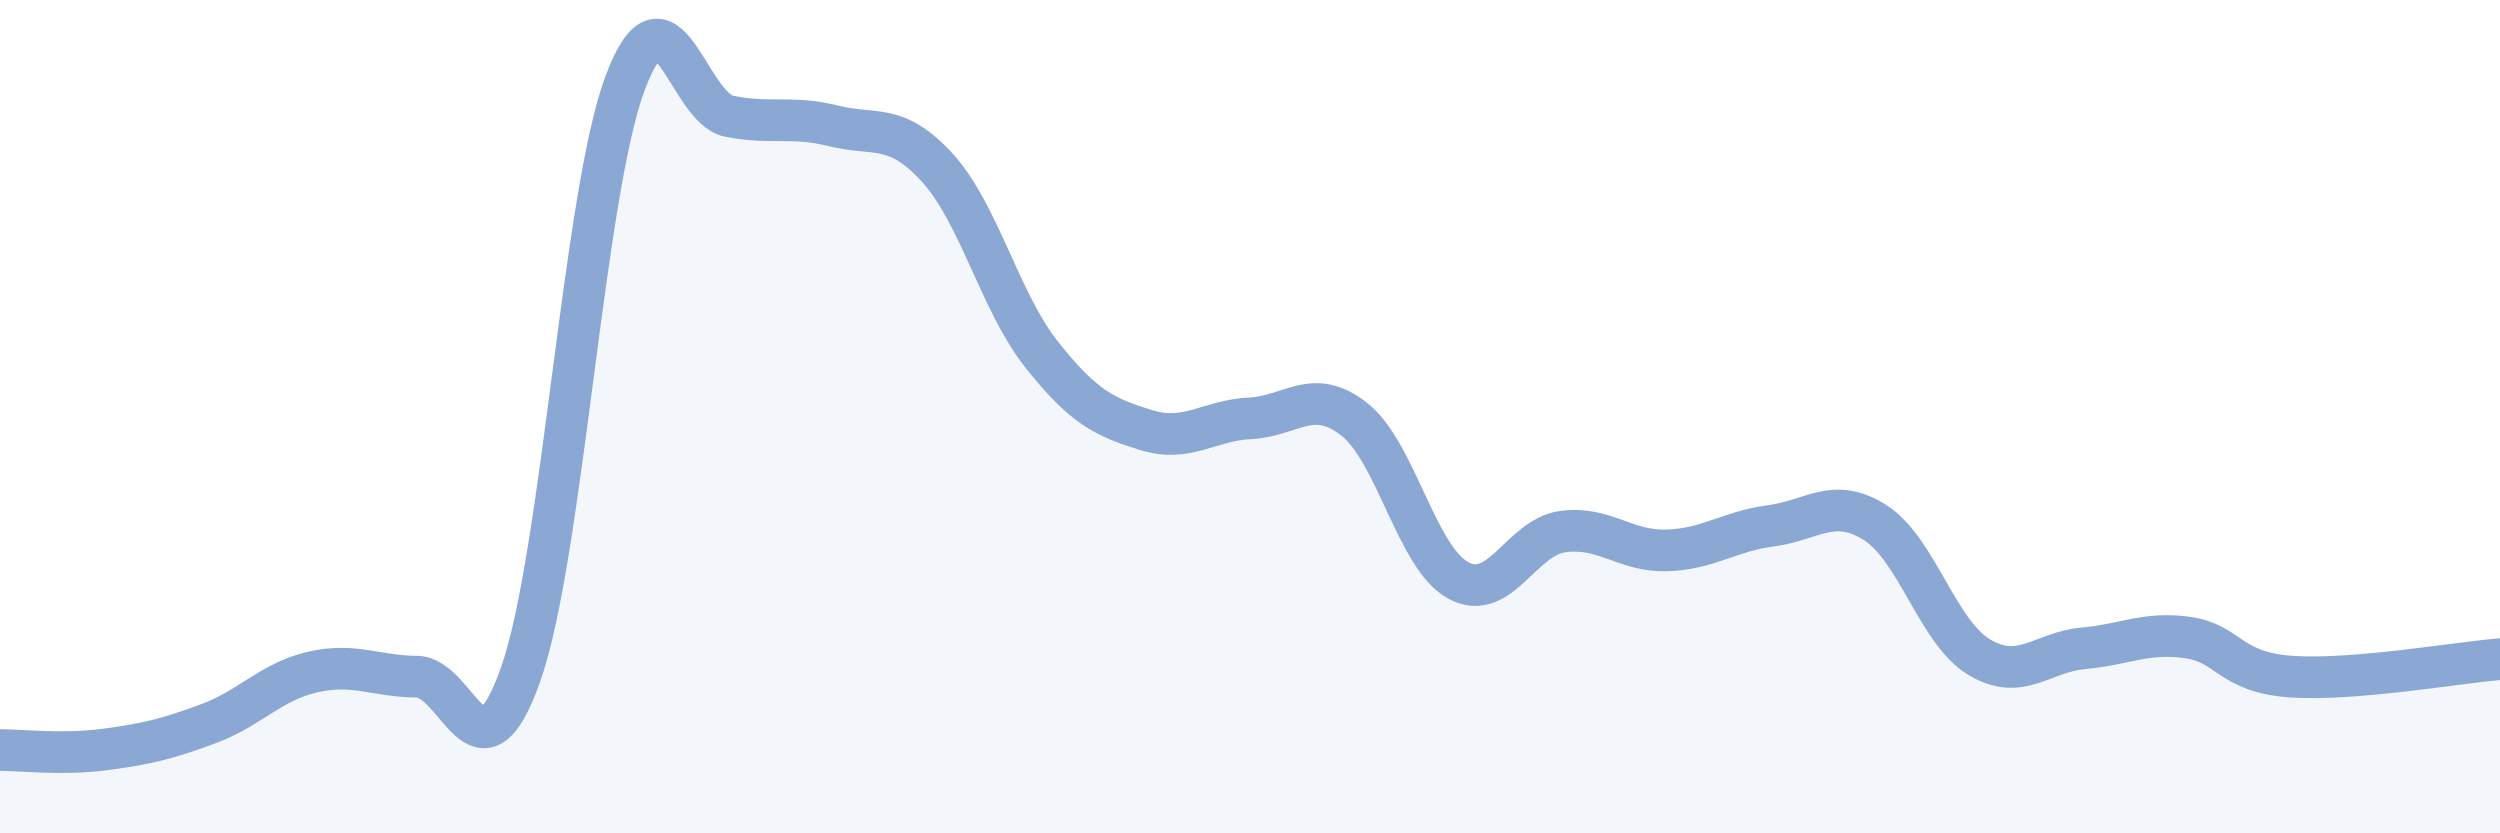 
    <svg width="60" height="20" viewBox="0 0 60 20" xmlns="http://www.w3.org/2000/svg">
      <path
        d="M 0,18 C 0.5,18 1.5,18.12 2.5,17.99 C 3.5,17.86 4,17.74 5,17.37 C 6,17 6.5,16.36 7.5,16.13 C 8.5,15.9 9,16.23 10,16.24 C 11,16.25 11.5,19.02 12.5,16.17 C 13.5,13.32 14,4.68 15,2 C 16,-0.68 16.5,2.59 17.5,2.79 C 18.5,2.99 19,2.77 20,3.02 C 21,3.27 21.5,2.93 22.5,4.03 C 23.5,5.13 24,7.25 25,8.51 C 26,9.77 26.5,10.01 27.5,10.32 C 28.5,10.63 29,10.09 30,10.04 C 31,9.99 31.5,9.28 32.5,10.06 C 33.5,10.84 34,13.39 35,13.93 C 36,14.47 36.5,12.9 37.5,12.76 C 38.5,12.62 39,13.24 40,13.21 C 41,13.18 41.5,12.75 42.5,12.62 C 43.5,12.49 44,11.91 45,12.54 C 46,13.17 46.5,15.17 47.5,15.77 C 48.5,16.37 49,15.65 50,15.56 C 51,15.47 51.5,15.16 52.5,15.3 C 53.5,15.44 53.5,16.14 55,16.24 C 56.5,16.34 59,15.9 60,15.82L60 20L0 20Z"
        fill="#8ba7d3"
        opacity="0.1"
        stroke-linecap="round"
        stroke-linejoin="round"
      />
      <path
        d="M 0,18 C 0.5,18 1.5,18.12 2.5,17.99 C 3.5,17.86 4,17.74 5,17.37 C 6,17 6.5,16.36 7.5,16.13 C 8.5,15.9 9,16.23 10,16.24 C 11,16.25 11.5,19.02 12.5,16.17 C 13.5,13.32 14,4.68 15,2 C 16,-0.68 16.5,2.59 17.5,2.79 C 18.5,2.99 19,2.77 20,3.02 C 21,3.27 21.5,2.93 22.5,4.03 C 23.5,5.13 24,7.25 25,8.51 C 26,9.77 26.5,10.01 27.5,10.32 C 28.5,10.63 29,10.09 30,10.04 C 31,9.99 31.5,9.28 32.5,10.06 C 33.5,10.84 34,13.39 35,13.93 C 36,14.47 36.5,12.9 37.5,12.76 C 38.5,12.62 39,13.24 40,13.21 C 41,13.18 41.5,12.75 42.5,12.62 C 43.5,12.49 44,11.91 45,12.54 C 46,13.17 46.5,15.17 47.5,15.77 C 48.5,16.37 49,15.65 50,15.56 C 51,15.47 51.5,15.16 52.5,15.3 C 53.5,15.44 53.5,16.14 55,16.24 C 56.5,16.34 59,15.9 60,15.82"
        stroke="#8ba7d3"
        stroke-width="1"
        fill="none"
        stroke-linecap="round"
        stroke-linejoin="round"
      />
    </svg>
  